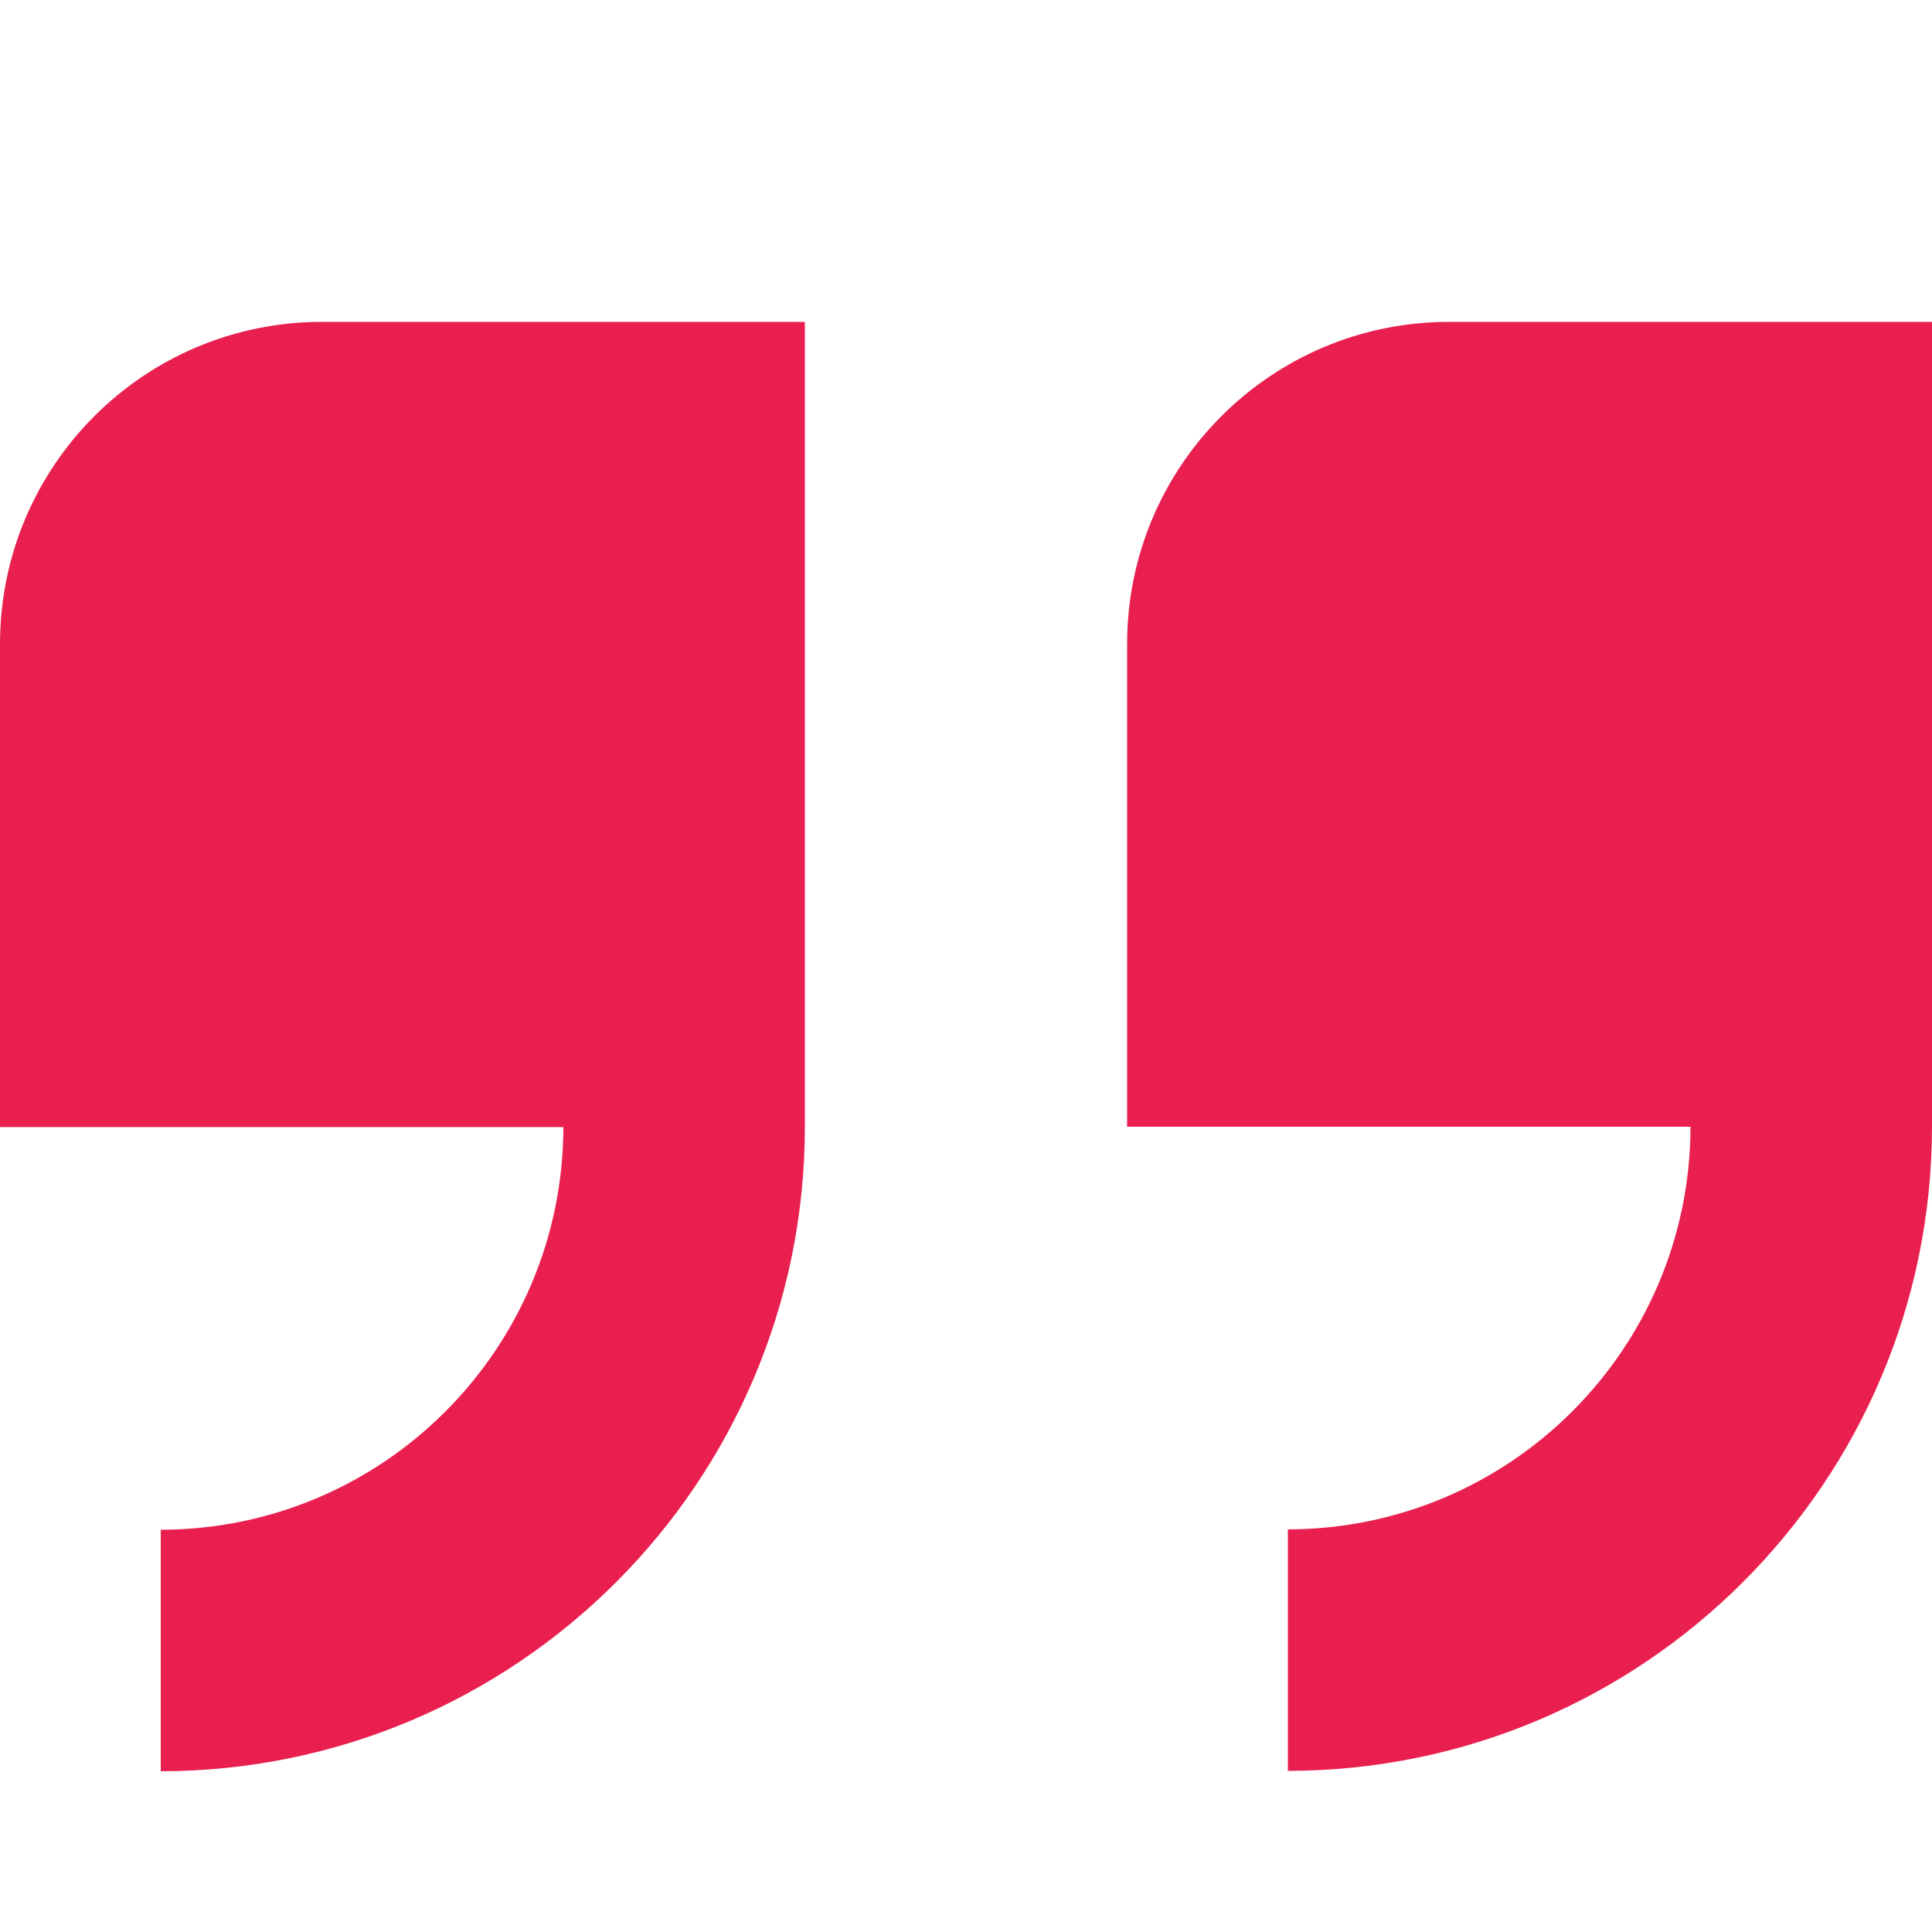 <?xml version="1.0" encoding="UTF-8"?> <svg xmlns="http://www.w3.org/2000/svg" xmlns:xlink="http://www.w3.org/1999/xlink" version="1.1" id="Isolation_Mode" x="0px" y="0px" viewBox="0 0 512 512" style="enable-background:new 0 0 512 512;" xml:space="preserve"> <style type="text/css"> .st0{fill:#E9204F;} </style> <path class="st0" d="M0,170.7v128h149.3c-0.1,58.9-47.8,106.6-106.7,106.7v64c94.2-0.1,170.6-76.5,170.7-170.7V85.3h-128 C38.2,85.3,0,123.5,0,170.7z"></path> <path class="st0" d="M384,85.3c-47.1,0-85.3,38.2-85.3,85.3v128H448c-0.1,58.9-47.8,106.6-106.7,106.7v64 c94.2-0.1,170.6-76.5,170.7-170.7V85.3H384z"></path> </svg> 